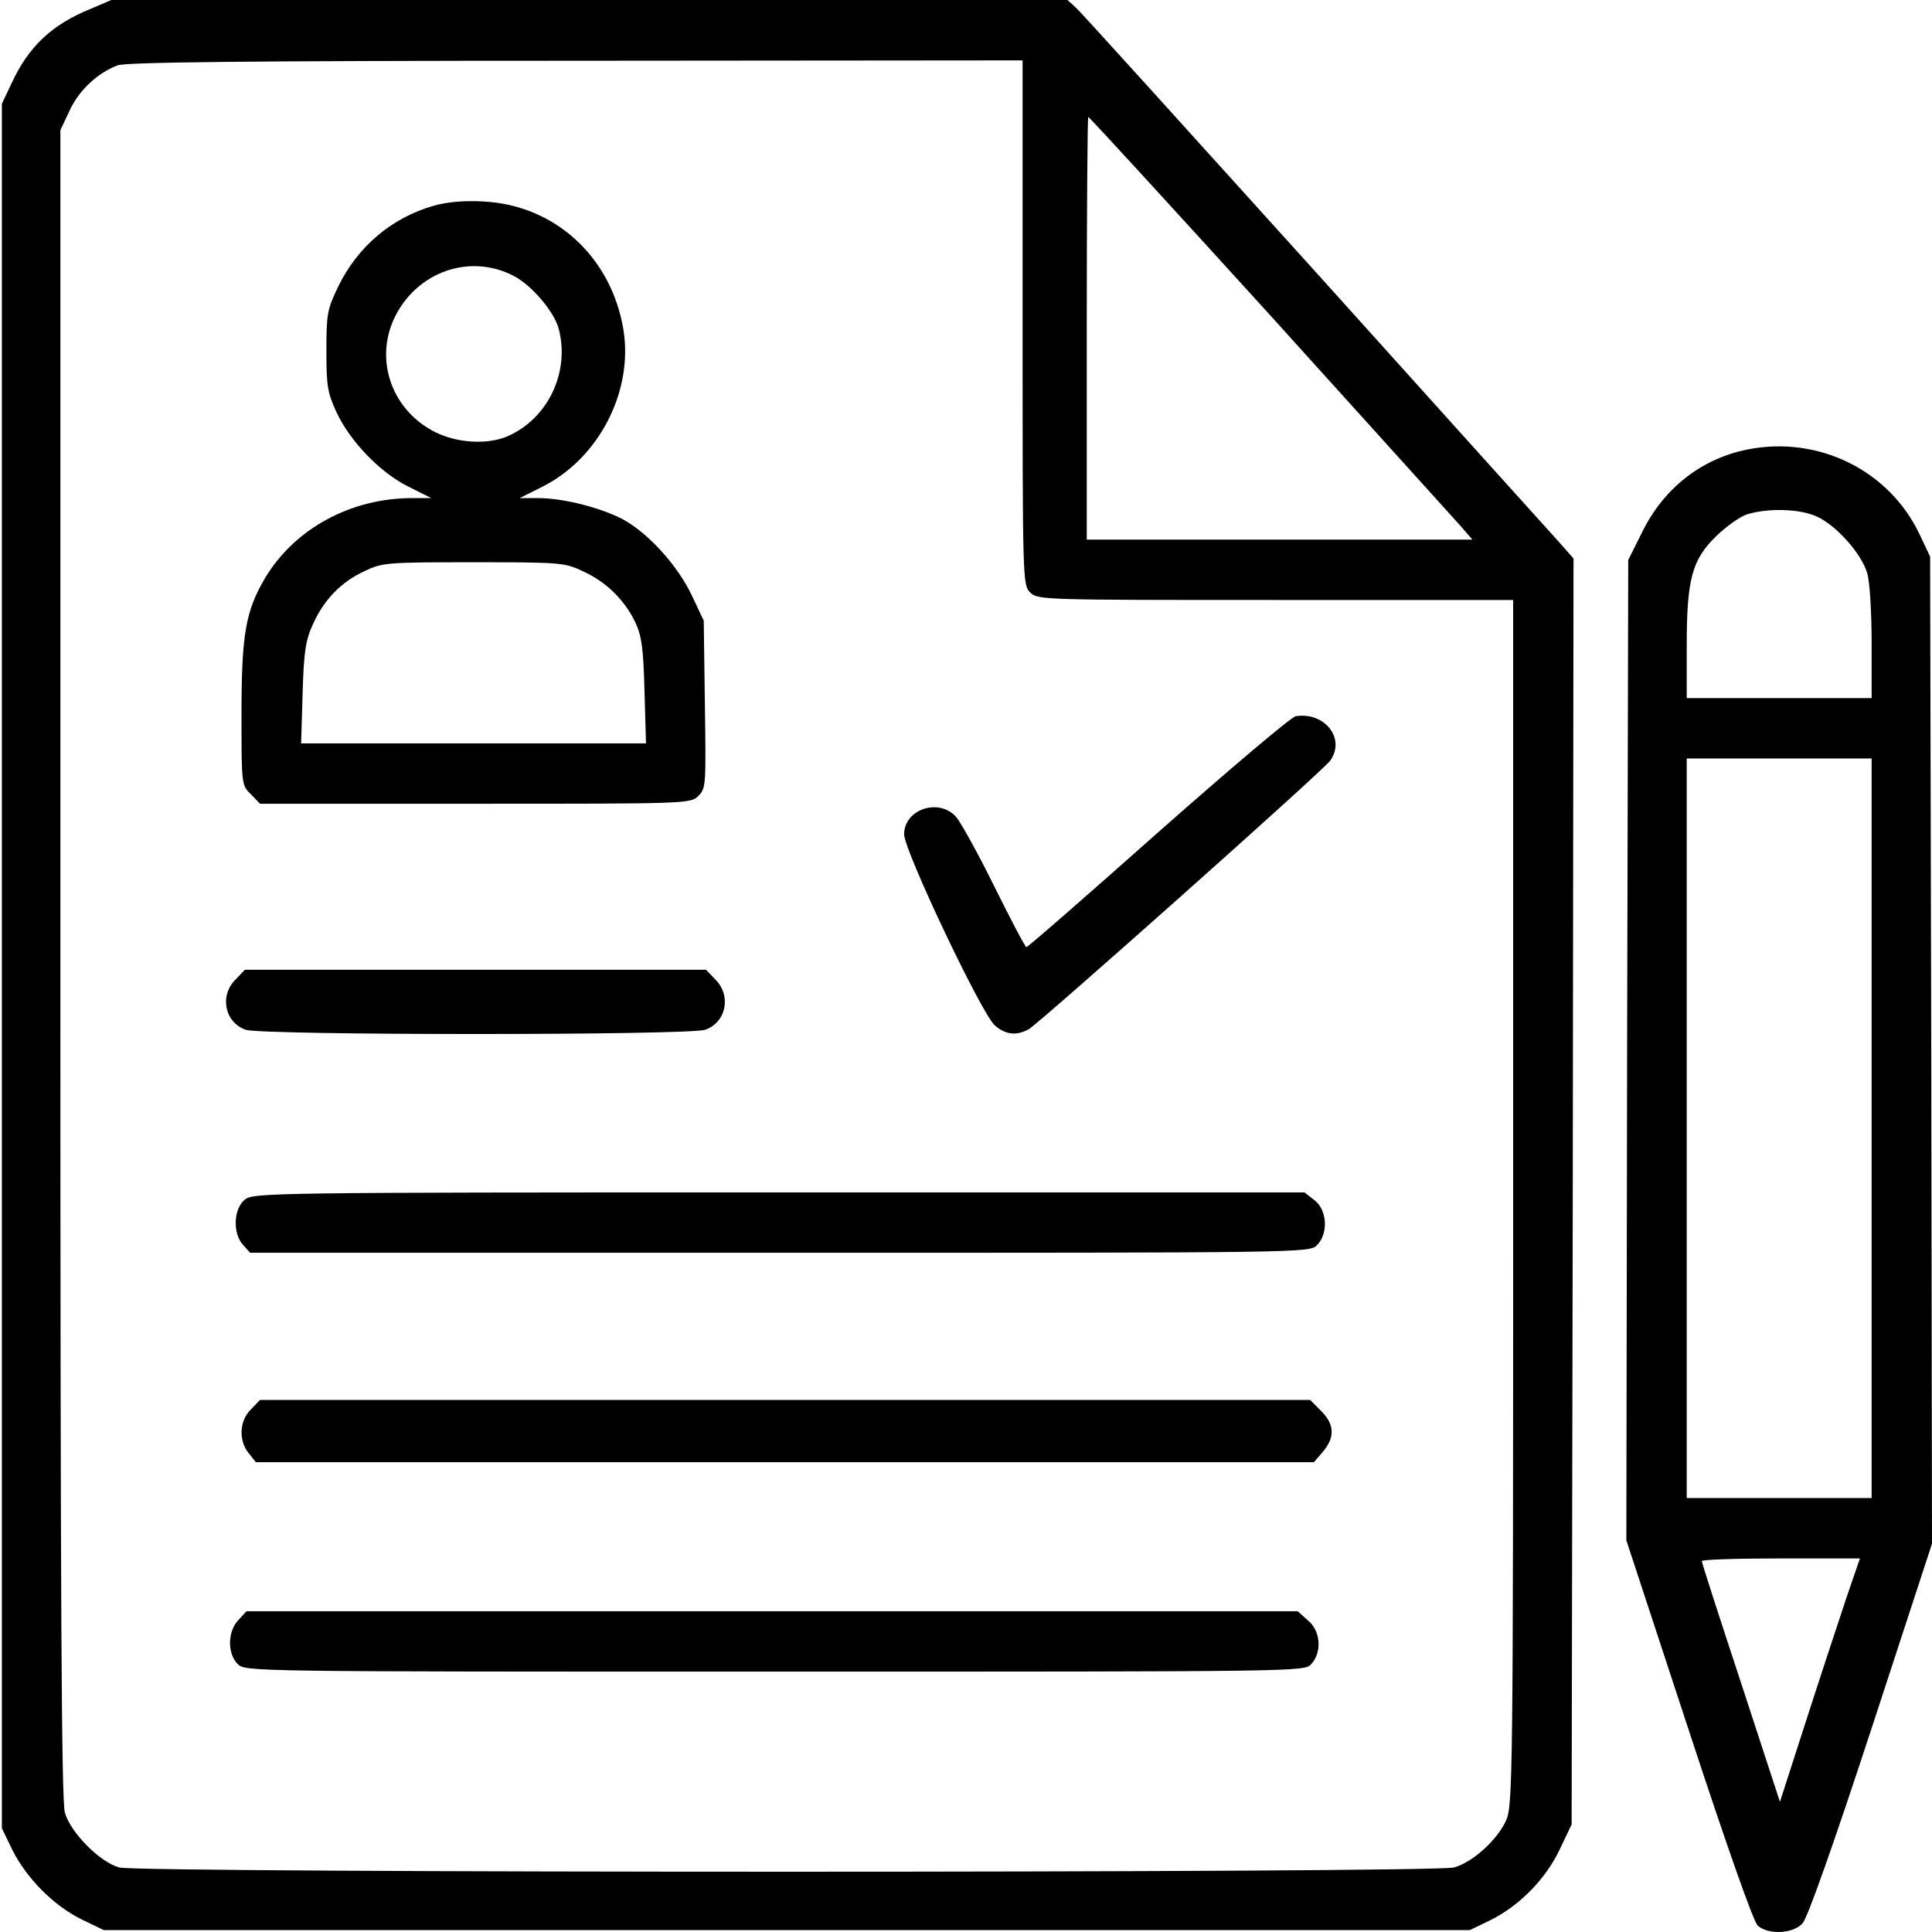 <?xml version="1.0" standalone="no"?>
<!DOCTYPE svg PUBLIC "-//W3C//DTD SVG 20010904//EN"
 "http://www.w3.org/TR/2001/REC-SVG-20010904/DTD/svg10.dtd">
<svg version="1.0" xmlns="http://www.w3.org/2000/svg"
 width="512pt" height="512pt" viewBox="0 0 512 512"
 preserveAspectRatio="xMidYMid meet">
<g transform="translate(0,512) scale(0.1,-0.1)"
fill="#000000" stroke="none">
<path d="M239 5096 c-101 -41 -163 -99 -208 -196 l-26 -55 0 -2285 0 -2285 28
-58 c38 -75 108 -146 182 -183 l60 -29 1810 0 1810 0 56 27 c76 38 146 109
183 188 l31 65 3 1678 2 1677 -38 43 c-21 23 -312 346 -646 717 -335 371 -619
685 -633 698 l-24 22 -1267 0 -1267 0 -56 -24z m2471 -831 c0 -682 0 -695 20
-715 20 -20 33 -20 650 -20 l630 0 0 -1597 c0 -1524 -1 -1600 -19 -1638 -23
-51 -89 -111 -138 -124 -54 -15 -3483 -15 -3537 0 -51 14 -128 91 -144 145 -9
32 -12 539 -12 2250 l0 2209 24 51 c25 55 75 101 128 121 25 8 332 12 1216 12
l1182 1 0 -695z m653 23 c260 -288 488 -540 506 -560 l33 -38 -511 0 -511 0 0
560 c0 308 2 560 4 560 3 0 218 -235 479 -522z"/>
<path d="M1150 4575 c-112 -32 -202 -108 -254 -215 -29 -60 -31 -73 -31 -170
0 -93 3 -111 27 -163 36 -77 116 -160 191 -197 l60 -30 -51 0 c-162 0 -311
-81 -389 -211 -52 -88 -63 -149 -63 -362 0 -186 0 -188 25 -212 l24 -25 571 0
c563 0 570 0 591 21 20 20 20 29 17 242 l-3 222 -32 68 c-38 79 -114 163 -181
200 -58 31 -158 57 -226 57 l-49 0 60 30 c150 75 242 253 215 417 -32 192
-181 329 -370 339 -50 3 -96 -1 -132 -11z m211 -186 c47 -24 106 -93 119 -138
32 -116 -28 -242 -137 -288 -53 -22 -132 -17 -190 12 -121 61 -166 205 -98
321 64 109 196 150 306 93z m184 -783 c62 -28 111 -77 139 -136 17 -37 21 -69
24 -182 l4 -138 -457 0 -457 0 4 133 c3 109 8 141 27 182 29 65 74 112 136
141 48 23 58 24 290 24 231 0 242 -1 290 -24z"/>
<path d="M3434 3222 c-11 -1 -175 -140 -364 -307 -189 -168 -346 -305 -350
-305 -3 0 -41 72 -85 161 -44 89 -90 172 -102 185 -46 50 -137 19 -137 -47 0
-43 205 -475 240 -506 28 -25 58 -29 91 -10 29 17 780 685 798 711 42 58 -14
130 -91 118z"/>
<path d="M625 2525 c-44 -43 -30 -114 26 -134 45 -15 1173 -15 1218 0 56 20
70 91 26 134 l-24 25 -611 0 -611 0 -24 -25z"/>
<path d="M649 1941 c-30 -24 -33 -89 -5 -120 l19 -21 1404 0 c1390 0 1403 0
1423 20 31 31 27 93 -6 119 l-27 21 -1392 0 c-1352 0 -1393 -1 -1416 -19z"/>
<path d="M665 1385 c-31 -30 -33 -83 -6 -116 l19 -24 1402 0 1402 0 24 28 c32
38 31 72 -5 108 l-29 29 -1392 0 -1391 0 -24 -25z"/>
<path d="M632 827 c-29 -30 -30 -89 -2 -117 20 -20 33 -20 1423 -20 1403 0
1404 0 1422 20 29 32 25 88 -9 116 l-27 24 -1393 0 -1393 0 -21 -23z"/>
<path d="M4632 3929 c-122 -24 -222 -102 -279 -217 l-38 -76 -3 -1299 -2
-1299 165 -502 c101 -308 172 -509 183 -519 28 -25 94 -22 119 6 13 14 81 206
182 514 l161 492 -2 1308 -3 1308 -27 57 c-80 171 -268 264 -456 227z m183
-178 c51 -23 118 -98 133 -149 7 -22 12 -102 12 -186 l0 -146 -245 0 -245 0 0
138 c0 178 14 229 79 292 26 25 62 51 81 57 55 17 140 15 185 -6z m145 -1621
l0 -980 -245 0 -245 0 0 980 0 980 245 0 245 0 0 -980z m-66 -1242 c-19 -57
-67 -202 -106 -323 l-71 -220 -103 315 c-57 173 -104 318 -104 323 0 4 94 7
209 7 l210 0 -35 -102z"/>
</g>
</svg>

